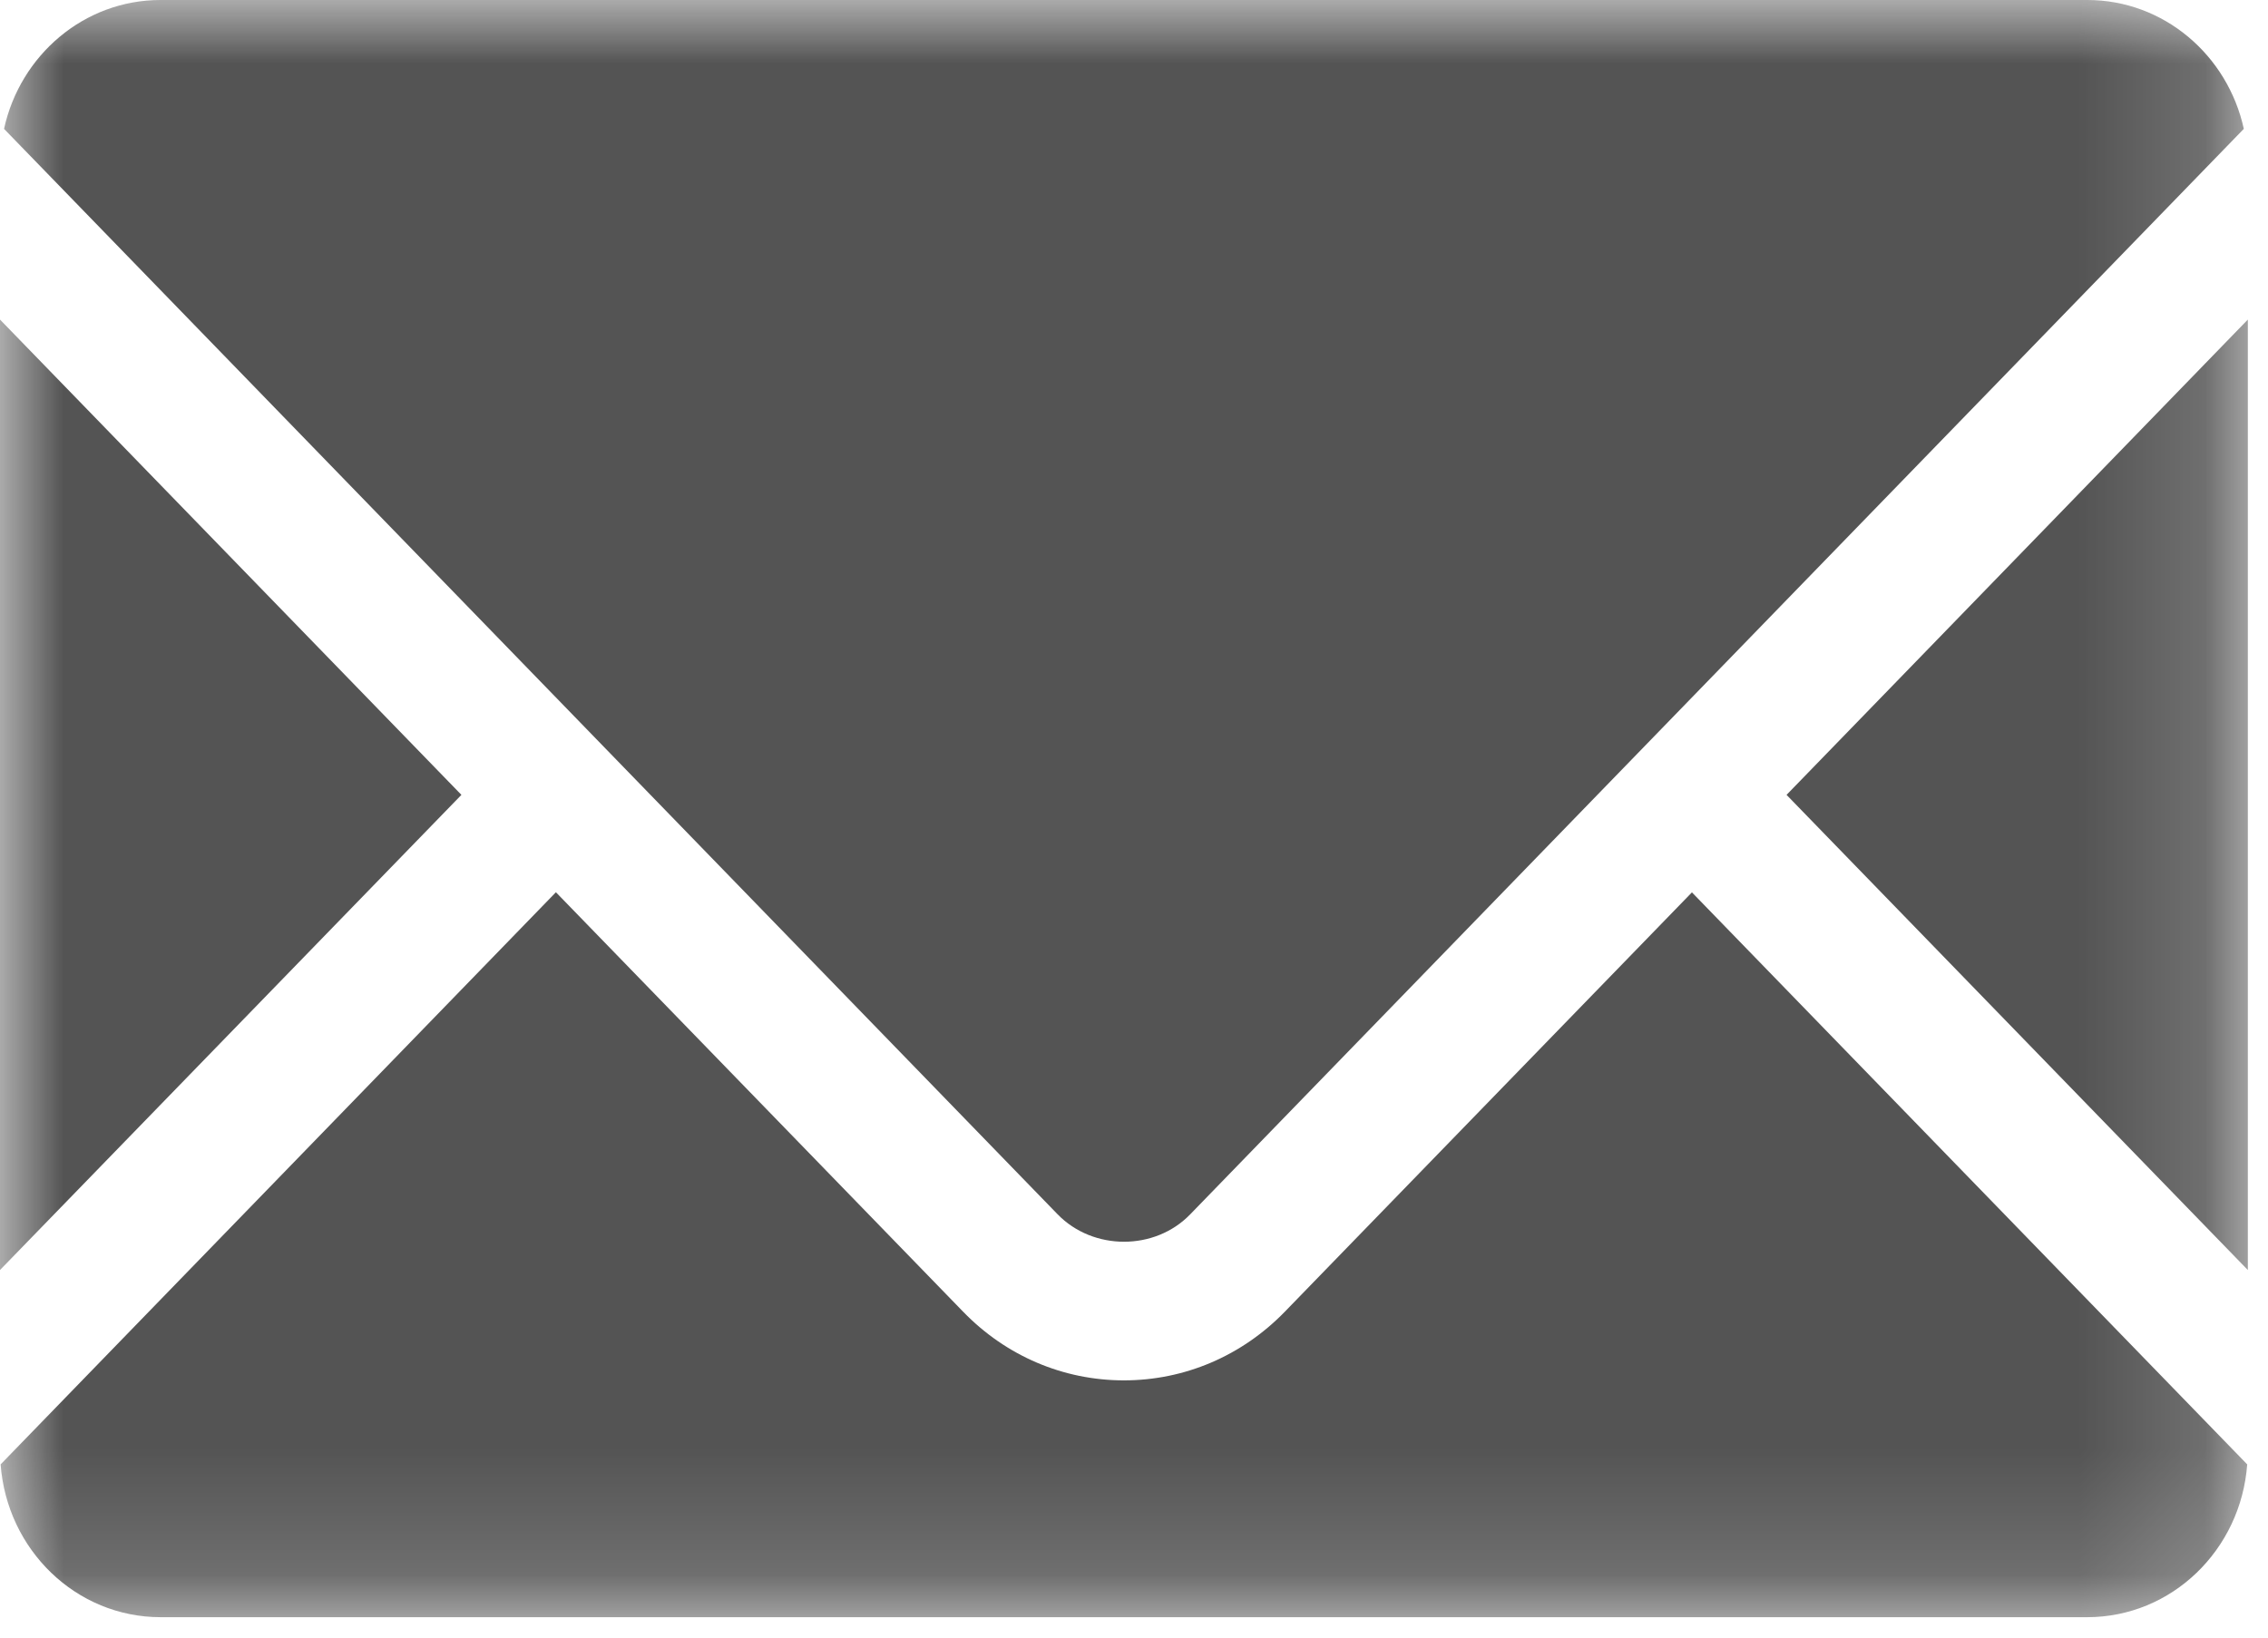 <svg xmlns="http://www.w3.org/2000/svg" xmlns:xlink="http://www.w3.org/1999/xlink" width="18" height="13" viewBox="0 0 18 13">
    <defs>
        <path id="06pqv7n9wa" d="M0 0L17.84 0 17.84 12.838 0 12.838z"/>
    </defs>
    <g fill="none" fill-rule="evenodd">
        <g>
            <g>
                <g>
                    <g transform="translate(-729 -455) translate(128 194) translate(601 253) translate(0 8)">
                        <mask id="uqn8h69lvb" fill="#fff">
                            <use xlink:href="#06pqv7n9wa"/>
                        </mask>
                        <path fill="#545454" d="M3.662 6.31L0 2.537v7.545L3.662 6.31zm10.517 0l3.661 3.772V2.537L14.179 6.31zm-6.535 4.103l-3.232-3.33-4.407 4.542c.05.678.598 1.213 1.27 1.213h15.29c.672 0 1.22-.535 1.27-1.213l-4.407-4.541-3.231 3.329c-.341.351-.795.545-1.277.545-.482 0-.936-.194-1.276-.545zm10.164-9.39L9.446 9.64c-.28.29-.77.29-1.052 0L.032 1.023C.16.438.667 0 1.274 0h15.292c.607 0 1.114.438 1.242 1.023z" mask="url(#uqn8h69lvb)"/>
                    </g>
                </g>
            </g>
        </g>
    </g>
</svg>
